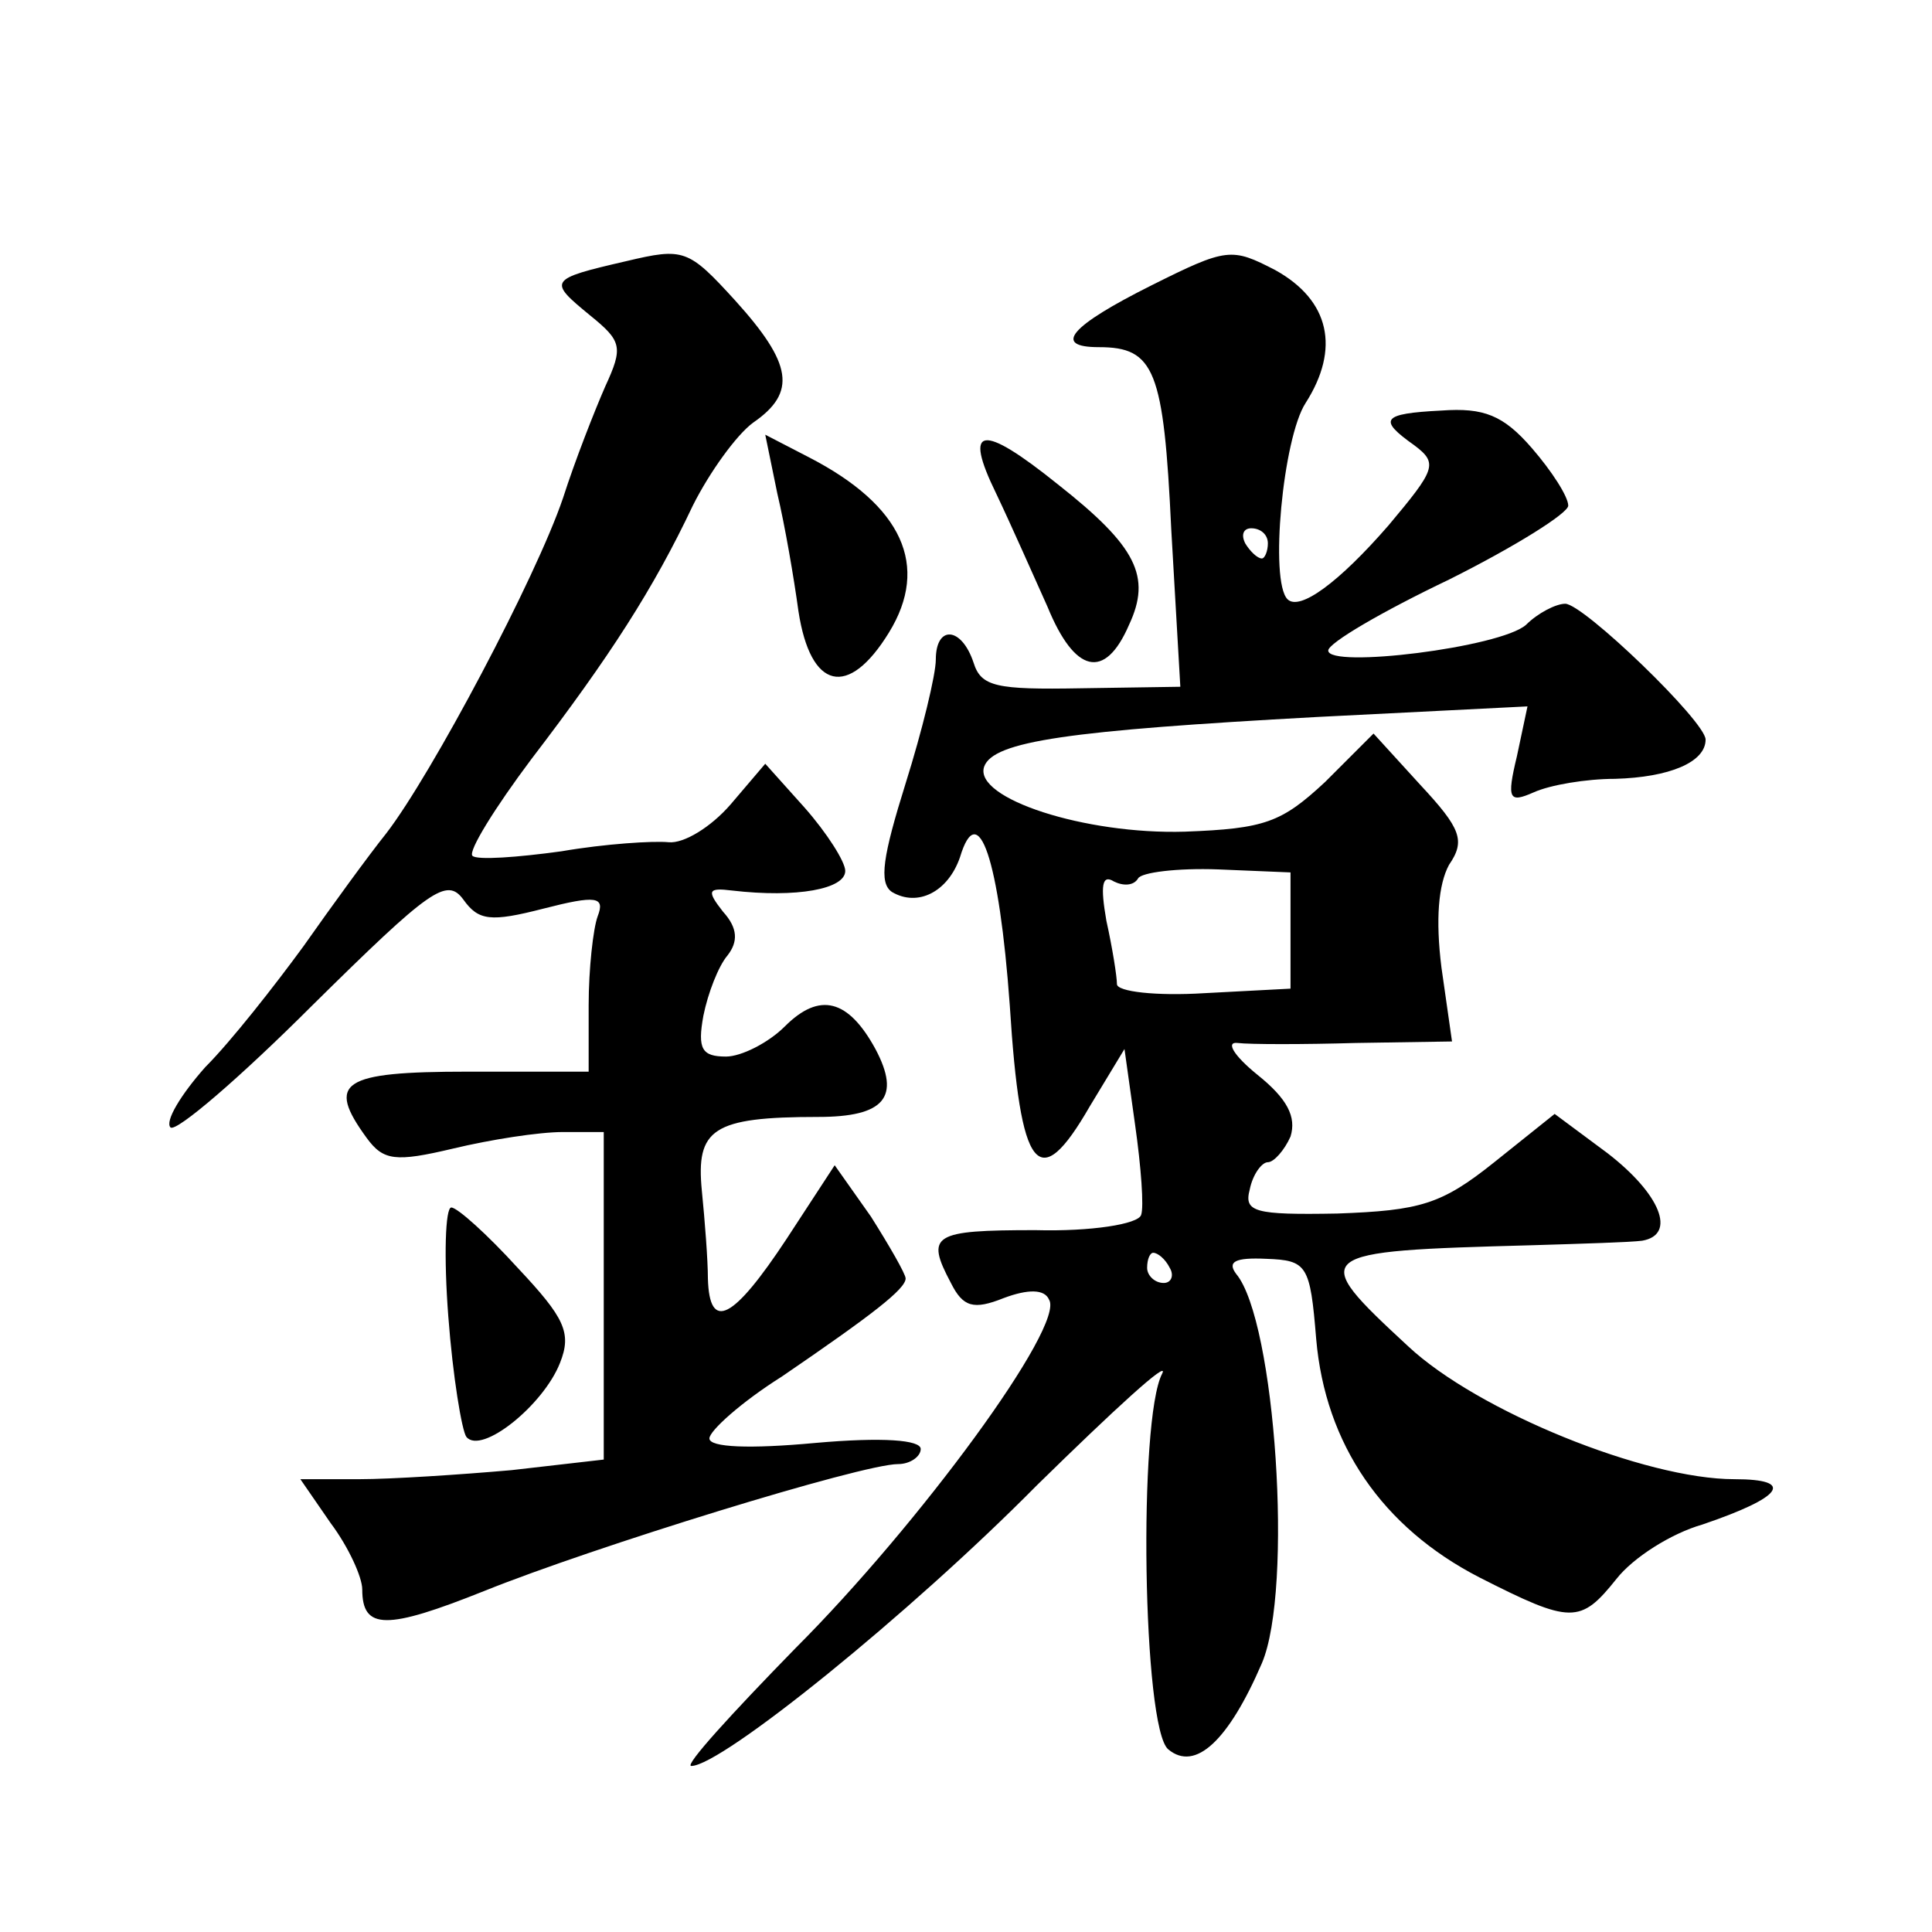 <?xml version="1.0" standalone="no"?>
<!DOCTYPE svg PUBLIC "-//W3C//DTD SVG 20010904//EN"
 "http://www.w3.org/TR/2001/REC-SVG-20010904/DTD/svg10.dtd">
<svg version="1.0" xmlns="http://www.w3.org/2000/svg"
 width="128pt" height="128pt" viewBox="0 0 128 128"
 preserveAspectRatio="xMidYMid meet">
<g transform="translate(0,128) scale(0.1,-0.1)"
fill="#0" stroke="none">
<path d="M415 1107 c-52 -12 -52 -13 -24 -36 21 -17 22 -21 10 -47 -7 -16 -20 -49
-28 -74 -18 -53 -87 -183 -117 -222 -12 -15 -36 -48 -55 -75 -19 -26 -48 -63 -65
-80 -16 -18 -27 -36 -23 -40 4 -3 46 33 94 81 78 77 89 85 100 70 10 -14 18 -15
53 -6 35 9 41 8 36 -5 -3 -8 -6 -35 -6 -59 l0 -44 -80 0 c-84 0 -94 -7 -67 -44
11 -15 19 -16 57 -7 25 6 57 11 73 11 l27 0 0 -109 0 -108 -61 -7 c-34 -3 -80 -6
-101 -6 l-39 0 20 -29 c12 -16 21 -36 21 -44 0 -27 16 -27 81 -1 72 29 250 84 274
84 8 0 15 5 15 10 0 6 -25 8 -70 4 -43 -4 -70 -3 -70 3 0 5 21 24 48 41 60 41 82
58 82 65 0 3 -11 22 -23 41 l-24 34 -32 -49 c-35 -53 -51 -62 -52 -26 0 12 -2 38
-4 58 -4 41 7 49 77 49 44 0 55 13 38 45 -18 33 -37 38 -60 15 -11 -11 -29 -20
-39 -20 -16 0 -19 5 -15 27 3 15 10 33 16 40 7 9 7 18 -3 29 -11 14 -10 16 6 14
43 -5 75 1 75 13 0 6 -12 25 -27 42 l-26 29 -23 -27 c-13 -15 -31 -26 -41 -25 -10
1 -42 -1 -71 -6 -29 -4 -56 -6 -59 -3 -3 3 15 32 39 64 52 68 81 113 107 168 11
22 29 47 40 55 29 20 26 39 -12 81 -31 34 -34 35 -72 26z M763 1091 c-54 -27 -66
-41 -35 -41 37 0 43 -15 48 -121 l6 -104 -66 -1 c-56 -1 -66 1 -71 17 -8 24 -25
25 -25 2 0 -10 -9 -47 -20 -82 -15 -48 -18 -66 -9 -72 17 -10 37 0 45 23 12 40
26 -1 33 -98 7 -111 19 -126 53 -67 l23 38 7 -50 c4 -28 6 -55 4 -60 -2 -6 -33
-11 -70 -10 -68 0 -73 -3 -56 -35 8 -16 15 -18 35 -10 16 6 27 6 30 -1 11 -17 -86
-149 -168 -231 -42 -43 -74 -78 -69 -78 20 0 145 101 229 186 51 50 88 84 83 74
-16 -30 -13 -235 4 -249 18 -15 40 6 62 57 21 49 9 227 -17 258 -6 8 -1 11 20 10
27 -1 29 -4 33 -53 6 -70 44 -125 108 -158 61 -31 67 -31 91 -1 11 14 36 30 57
36 53 18 62 30 21 30 -59 0 -170 45 -216 88 -67 62 -65 63 82 67 33 1 66 2 73 3
23 4 12 31 -23 58 l-35 26 -40 -32 c-35 -28 -49 -32 -104 -34 -55 -1 -62 1 -58
16 2 10 8 18 12 18 4 0 11 8 15 17 4 13 -2 25 -22 41 -16 13 -21 22 -13 21 8 -1
44 -1 78 0 l64 1 -7 49 c-4 32 -2 55 5 68 11 16 8 24 -19 53 l-31 34 -32 -32 c-29
-27 -40 -31 -93 -33 -66 -2 -140 22 -133 43 6 17 56 24 221 33 l139 7 -7 -33 c-7
-29 -5 -31 11 -24 11 5 35 9 54 9 36 1 60 11 60 26 0 12 -81 90 -93 90 -6 0 -18
-6 -26 -14 -17 -15 -131 -29 -131 -17 0 5 36 26 80 47 44 22 79 44 79 49 0 6 -11
23 -24 38 -19 22 -32 27 -60 25 -40 -2 -42 -6 -18 -23 16 -12 14 -16 -17 -53 -33
-38 -59 -57 -67 -49 -12 12 -3 107 12 130 23 36 16 68 -20 88 -29 15 -32 15 -82
-10z m77 -171 c0 -5 -2 -10 -4 -10 -3 0 -8 5 -11 10 -3 6 -1 10 4 10 6 0 11 -4
11 -10z m15 -256 l0 -39 -57 -3 c-32 -2 -58 1 -58 6 0 5 -3 24 -7 42 -4 23 -3 31
5 26 6 -3 13 -3 16 2 2 4 26 7 53 6 l48 -2 0 -38z m-80 -224 c3 -5 1 -10 -4 -10
-6 0 -11 5 -11 10 0 6 2 10 4 10 3 0 8 -4 11 -10z M515 953 c5 -21 11 -56 14 -78
8 -52 33 -58 60 -14 27 44 9 84 -53 116 l-29 15 8 -39z M660 953 c10 -21 25 -55
34 -75 18 -44 38 -49 54 -12 15 32 5 52 -47 93 -51 41 -63 39 -41 -6z M297 408
c3 -40 9 -76 12 -80 10 -12 51 21 62 49 8 20 3 30 -28 63 -20 22 -40 40 -44 40
-4 0 -5 -33 -2 -72z"/>
</g>
</svg>
